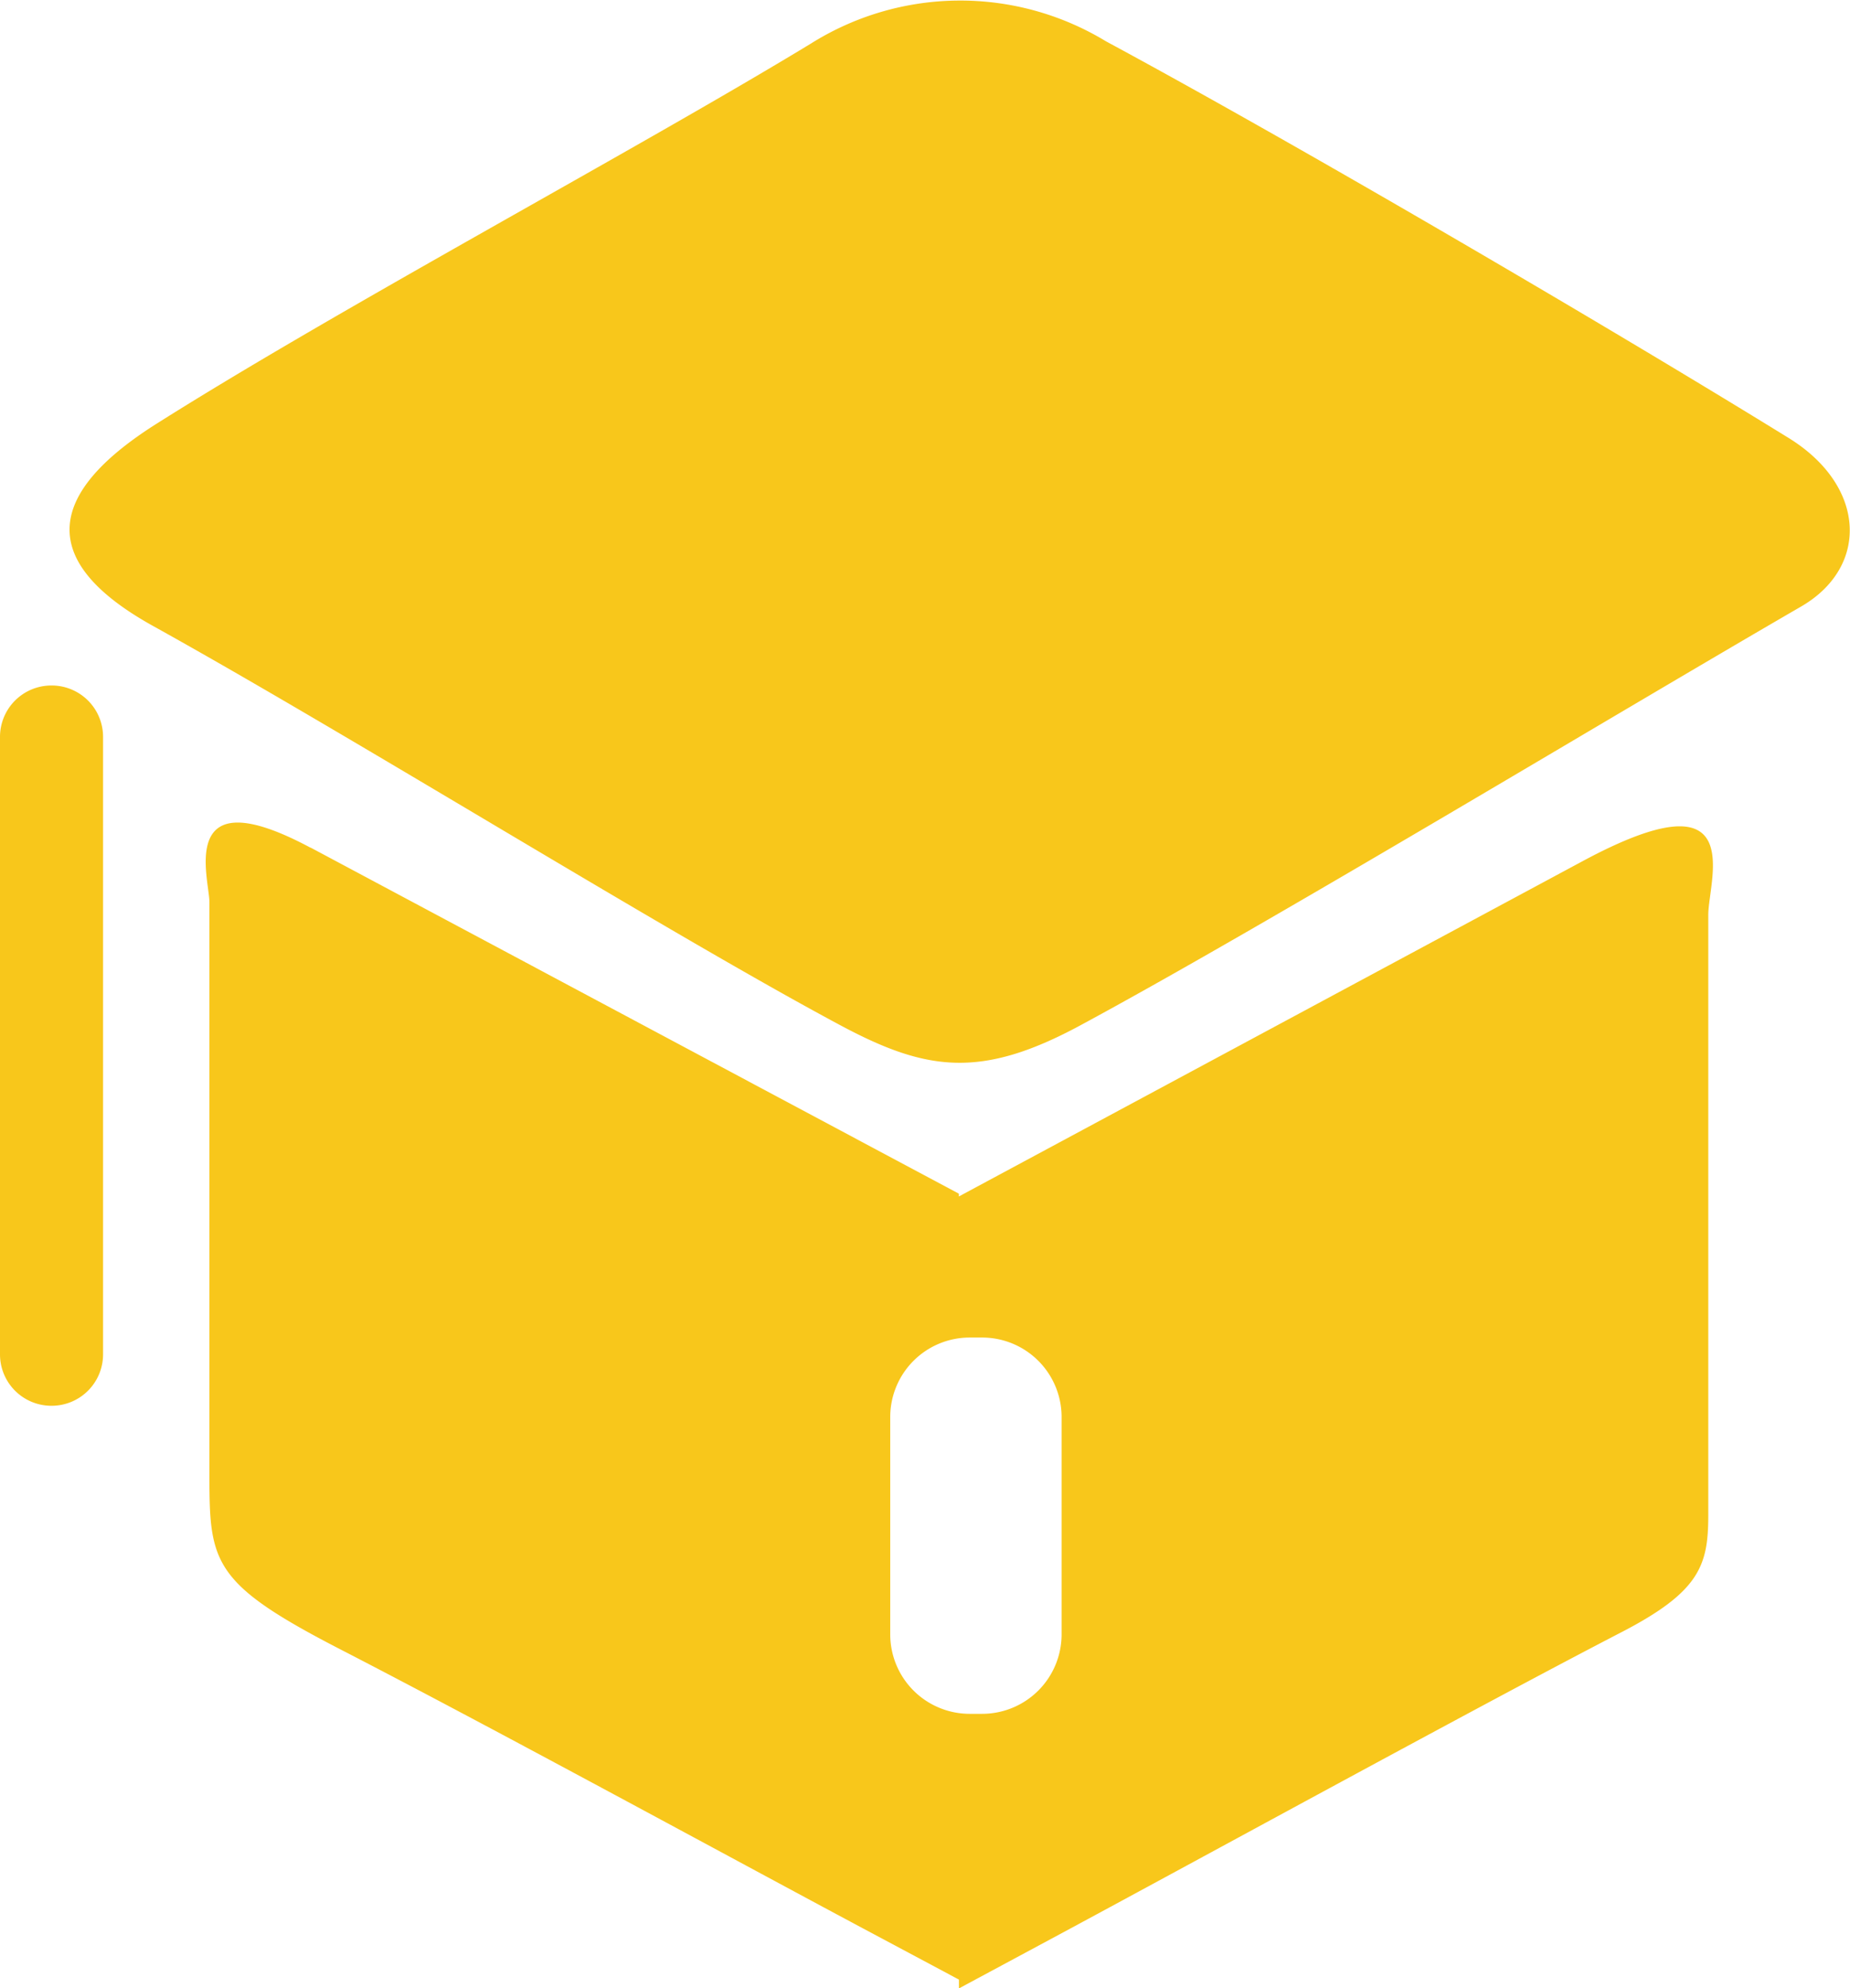 <svg xmlns="http://www.w3.org/2000/svg" width="46.562" height="50.031" viewBox="0 0 46.562 50.031">
  <defs>
    <style>
      .cls-1 {
        fill: #F8C71B;
        fill-rule: evenodd;
      }
    </style>
  </defs>
  <path id="矩形_529_拷贝_2" data-name="矩形 529 拷贝 2" class="cls-1" d="M408.331,153.232c-4.861,2.816-13.491,8.031-18.151,10.545-2.508,1.352-3.879,1.144-6.044-.016-4.415-2.365-12.273-7.259-17.284-10.04-2.859-1.587-2.771-3.281.082-5.085,4.6-2.907,12.095-6.909,16.476-9.571a7.068,7.068,0,0,1,7.428-.055c4.694,2.531,12.573,7.138,17.183,9.982C409.973,150.2,410.049,152.237,408.331,153.232Zm-42.737,3.28V172.05a1.294,1.294,0,0,1-1.294,1.294h-0.007A1.293,1.293,0,0,1,363,172.05V156.512a1.293,1.293,0,0,1,1.293-1.293H364.3A1.293,1.293,0,0,1,365.594,156.512Zm5.22,2.784,16.319,8.711v0.07l15.7-8.438c4.216-2.266,3.162.476,3.162,1.353v15.1c0,1.264-.207,1.926-2.185,2.95-3.544,1.834-10.409,5.595-14.137,7.6l-2.538,1.364v-0.222l-2.417-1.29c-3.343-1.785-9.363-5.068-13.147-7.018-3.191-1.644-3.3-2.167-3.3-4.334V160.671C368.272,160.094,367.425,157.487,370.814,159.3Zm14.592,19.8a2,2,0,0,0,2,2h0.313a2,2,0,0,0,2-2v-5.469a2,2,0,0,0-2-2h-0.313a2,2,0,0,0-2,2v5.469Z" transform="translate(-363 -137.969)"/>
</svg>
